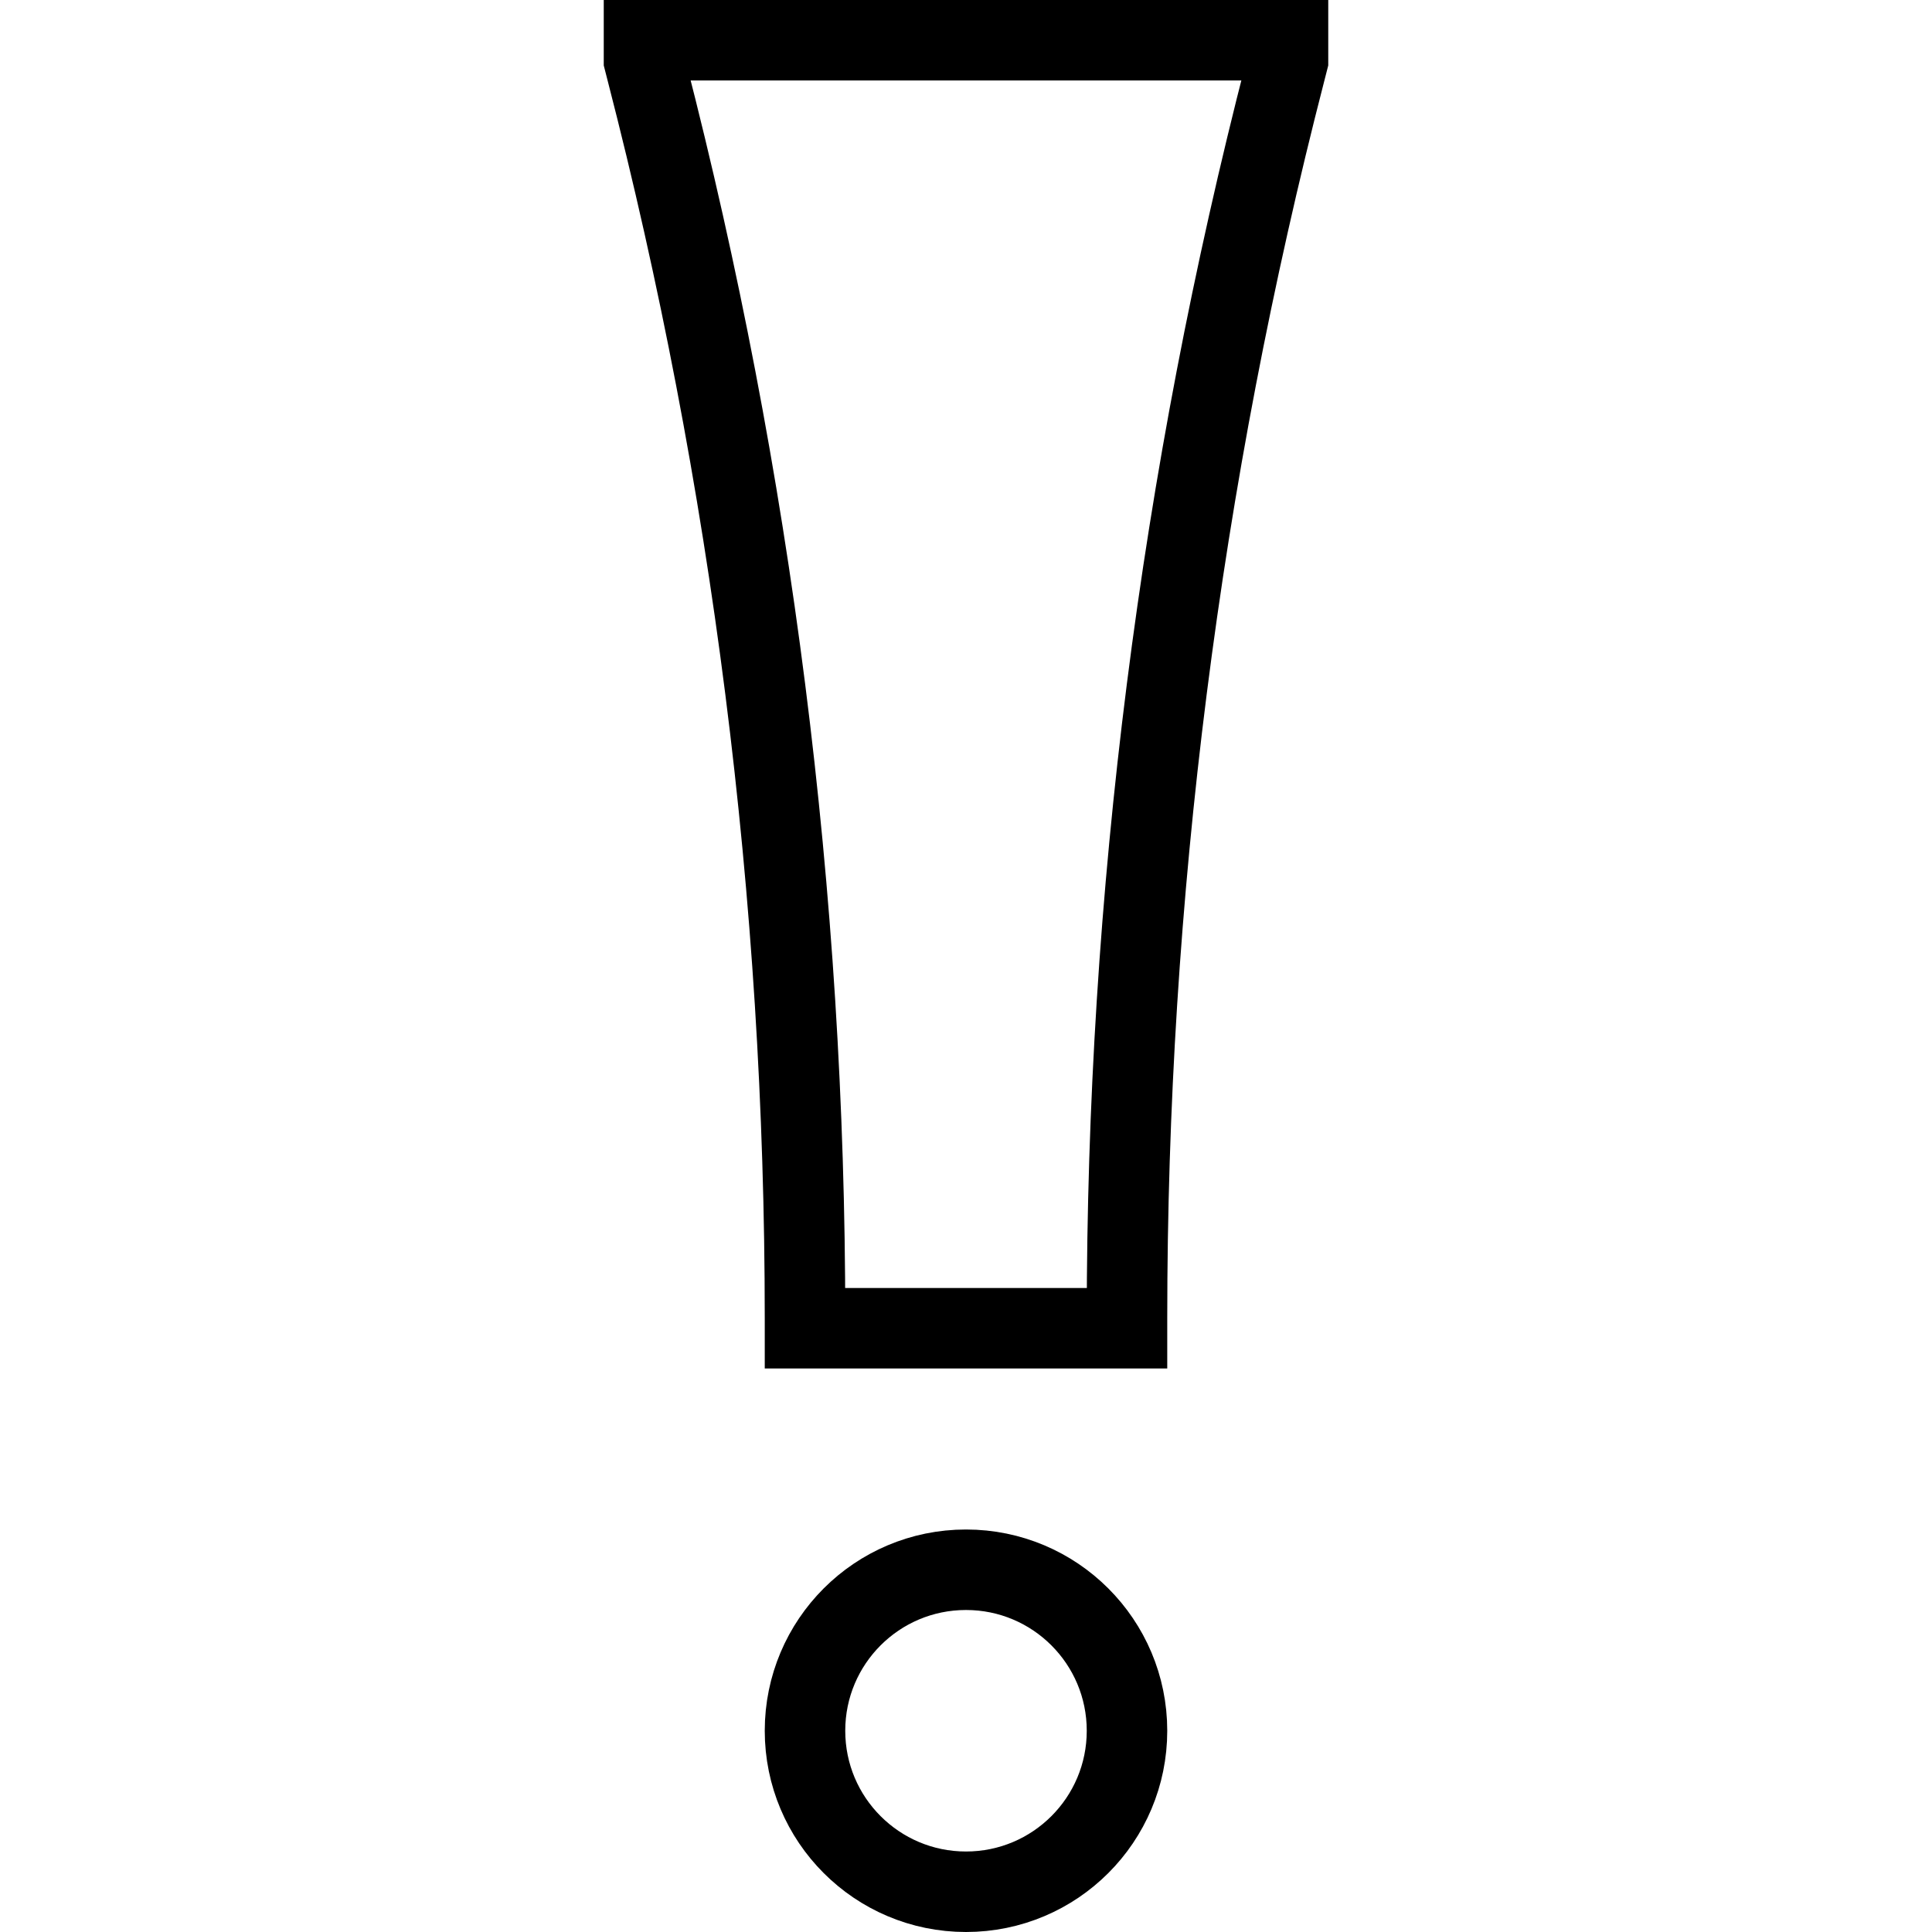 <svg xmlns="http://www.w3.org/2000/svg" fill="none" viewBox="0 0 24 24"><path stroke="#000" d="M12 19.5C13.105 19.5 14 20.395 14 21.5C14 22.605 13.105 23.5 12 23.5C10.895 23.5 10 22.605 10 21.5C10 20.395 10.895 19.5 12 19.5Z"></path><path stroke="#000" d="M14 16.5H10V16.371C10 11.145 9.339 5.939 8.033 0.879L8 0.75V0.5H16V0.75L15.967 0.879C14.661 5.939 14 11.145 14 16.371V16.5Z"></path></svg>